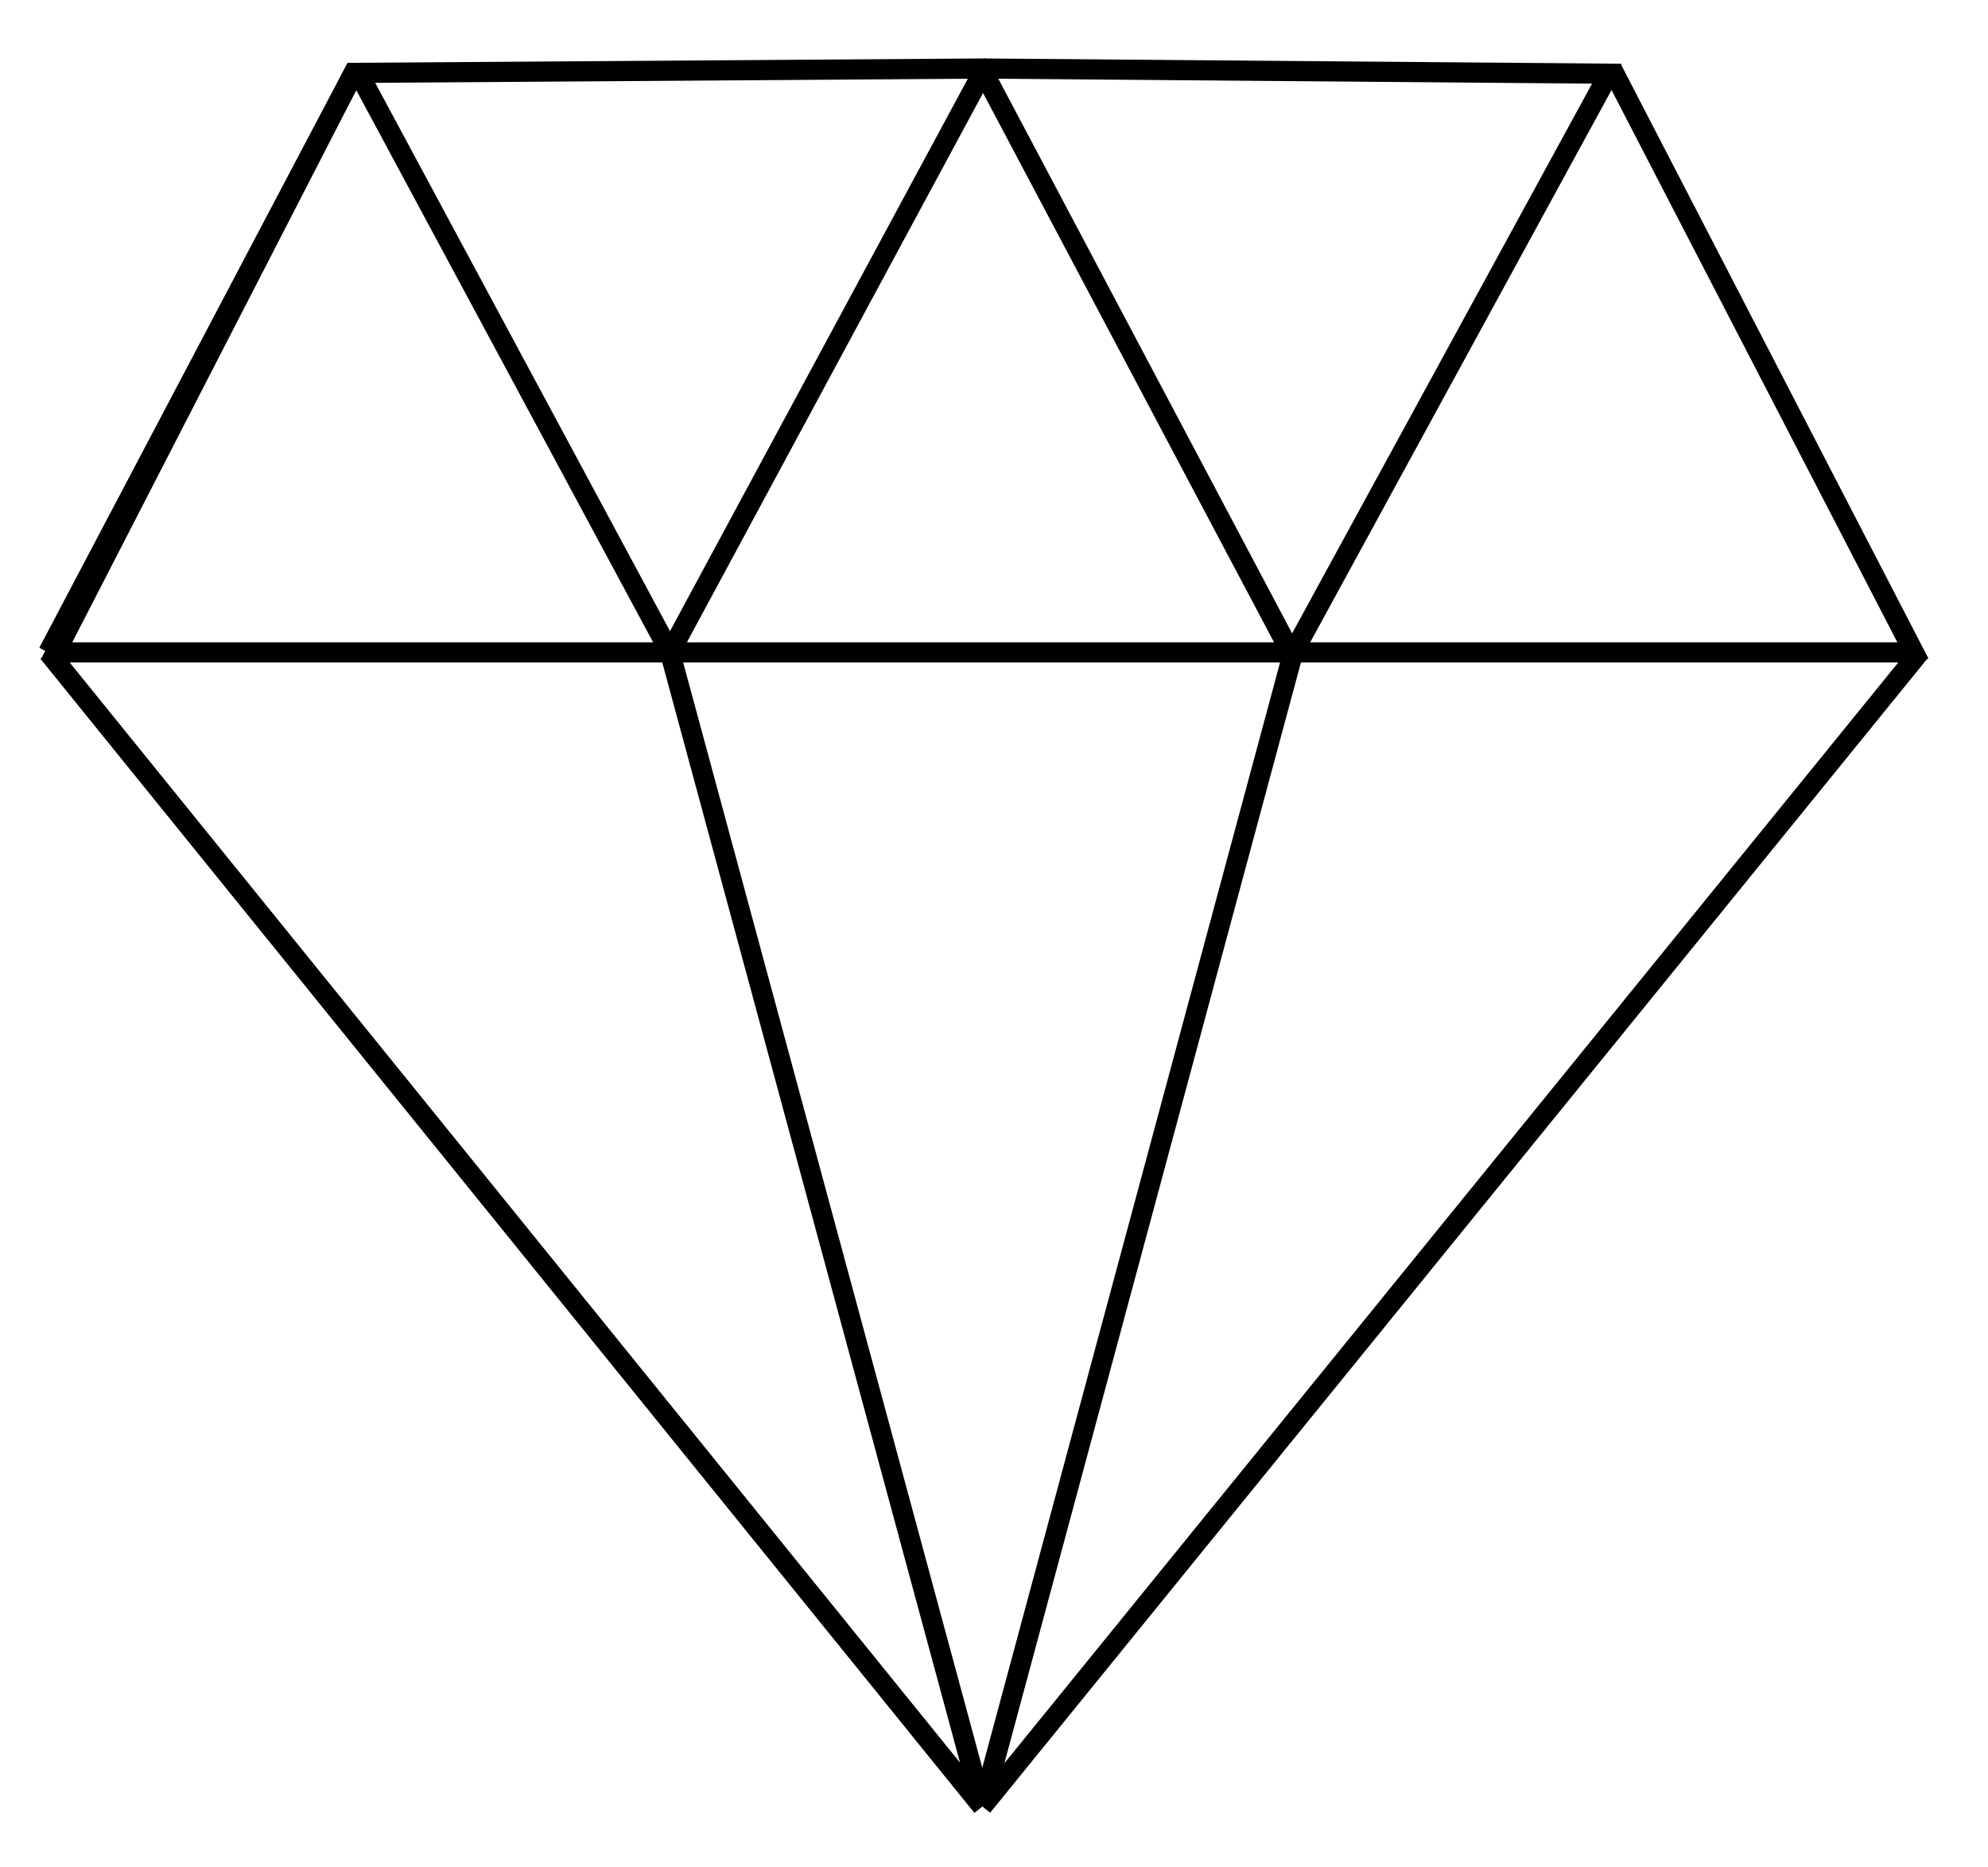 <svg xmlns="http://www.w3.org/2000/svg" xmlns:xlink="http://www.w3.org/1999/xlink" id="el01hWfrxoQ1" viewBox="0 0 493 463" width="493" height="463"><style><![CDATA[#el01hWfrxoQ10 {animation: el01hWfrxoQ10__m 700ms linear infinite normal forwards}@keyframes el01hWfrxoQ10__m { 0% {d: path('M320.7,161.8L244,17')} 100% {d: path('M476,160.668L399.7,17')}} #el01hWfrxoQ14 {animation: el01hWfrxoQ14__m 700ms linear infinite normal forwards}@keyframes el01hWfrxoQ14__m { 0% {d: path('M399.7,17L320.7,161.8')} 100% {d: path('M399.7,17L476,162.932')}} #el01hWfrxoQ15 {animation: el01hWfrxoQ15__m 700ms linear infinite normal forwards}@keyframes el01hWfrxoQ15__m { 0% {d: path('M320.7,161.8L243.6,448')} 100% {d: path('M476,162.932L243.6,448')}} #el01hWfrxoQ16 {animation: el01hWfrxoQ16__m 700ms linear infinite normal forwards}@keyframes el01hWfrxoQ16__m { 0% {d: path('M12,161.8L88.3,17')} 100% {d: path('M166.4,162.932L88.3,17')}} #el01hWfrxoQ17 {animation: el01hWfrxoQ17__m 700ms linear infinite normal forwards}@keyframes el01hWfrxoQ17__m { 0% {d: path('M12,161.8L88.3,17')} 100% {d: path('M166.4,161.8L243.6,17')}} #el01hWfrxoQ18 {animation: el01hWfrxoQ18__m 700ms linear infinite normal forwards}@keyframes el01hWfrxoQ18__m { 0% {d: path('M243.6,448L12,161.8')} 100% {d: path('M243.6,448L166.15,162.932')}} #el01hWfrxoQ19 {animation: el01hWfrxoQ19__m 700ms linear infinite normal forwards}@keyframes el01hWfrxoQ19__m { 0% {d: path('M243.6,18.132L166.15,161.8')} 100% {d: path('M399.7,18.132L320.7,161.8')}} #el01hWfrxoQ20 {animation: el01hWfrxoQ20__m 700ms linear infinite normal forwards}@keyframes el01hWfrxoQ20__m { 0% {d: path('M88.3,17L166.15,161.8')} 100% {d: path('M244,18.132L320.7,161.8')}} #el01hWfrxoQ21 {animation: el01hWfrxoQ21__m 700ms linear infinite normal forwards}@keyframes el01hWfrxoQ21__m { 0% {d: path('M166.15,161.8L243.6,448')} 100% {d: path('M320.7,161.8L243.6,448')}}]]></style><g><line x1="88.3" y1="17" x2="12.465" y2="164.436" fill="none" stroke="#000" stroke-width="5"></line><line x1="86.16" y1="18.086" x2="244.402" y2="16.994" fill="none" stroke="#000" stroke-width="5"></line><line x1="12" y1="161.8" x2="243.6" y2="448" fill="none" stroke="#000" stroke-width="5"></line><line x1="476" y1="164.436" x2="399.7" y2="17" fill="none" stroke="#000" stroke-width="5"></line><line x1="476" y1="161.8" x2="243.6" y2="448" fill="none" stroke="#000" stroke-width="5"></line><line x1="401.985" y1="18.303" x2="244" y2="17" fill="none" stroke="#000" stroke-width="5"></line></g><g><path id="el01hWfrxoQ10" d="M320.7,161.8L244,17" transform="translate(0 1.132)" fill="none" stroke="#000" stroke-width="5"></path></g><g><polyline points="476,161.8 320.7,161.8 166.4,161.8 12,161.8" fill="none" stroke="#000" stroke-width="5"></polyline></g><g><path id="el01hWfrxoQ14" d="M399.7,17L320.7,161.8" fill="none" stroke="#000" stroke-width="5"></path><path id="el01hWfrxoQ15" d="M320.7,161.8L243.6,448" fill="none" stroke="#000" stroke-width="5"></path></g><path id="el01hWfrxoQ16" d="M12,161.8L88.3,17" fill="none" stroke="#000" stroke-width="5"></path><path id="el01hWfrxoQ17" d="M12,161.8L88.3,17" fill="none" stroke="#000" stroke-width="5"></path><path id="el01hWfrxoQ18" d="M243.6,448L12,161.8" fill="none" stroke="#000" stroke-width="5"></path><path id="el01hWfrxoQ19" d="M243.6,18.132L166.15,161.8" transform="translate(0 0)" fill="none" stroke="#000" stroke-width="5"></path><path id="el01hWfrxoQ20" d="M88.3,17l77.85,144.8" transform="translate(0 0)" fill="none" stroke="#000" stroke-width="5"></path><path id="el01hWfrxoQ21" d="M166.15,161.8l77.45,286.2" transform="translate(0 0)" fill="none" stroke="#000" stroke-width="5"></path></svg>